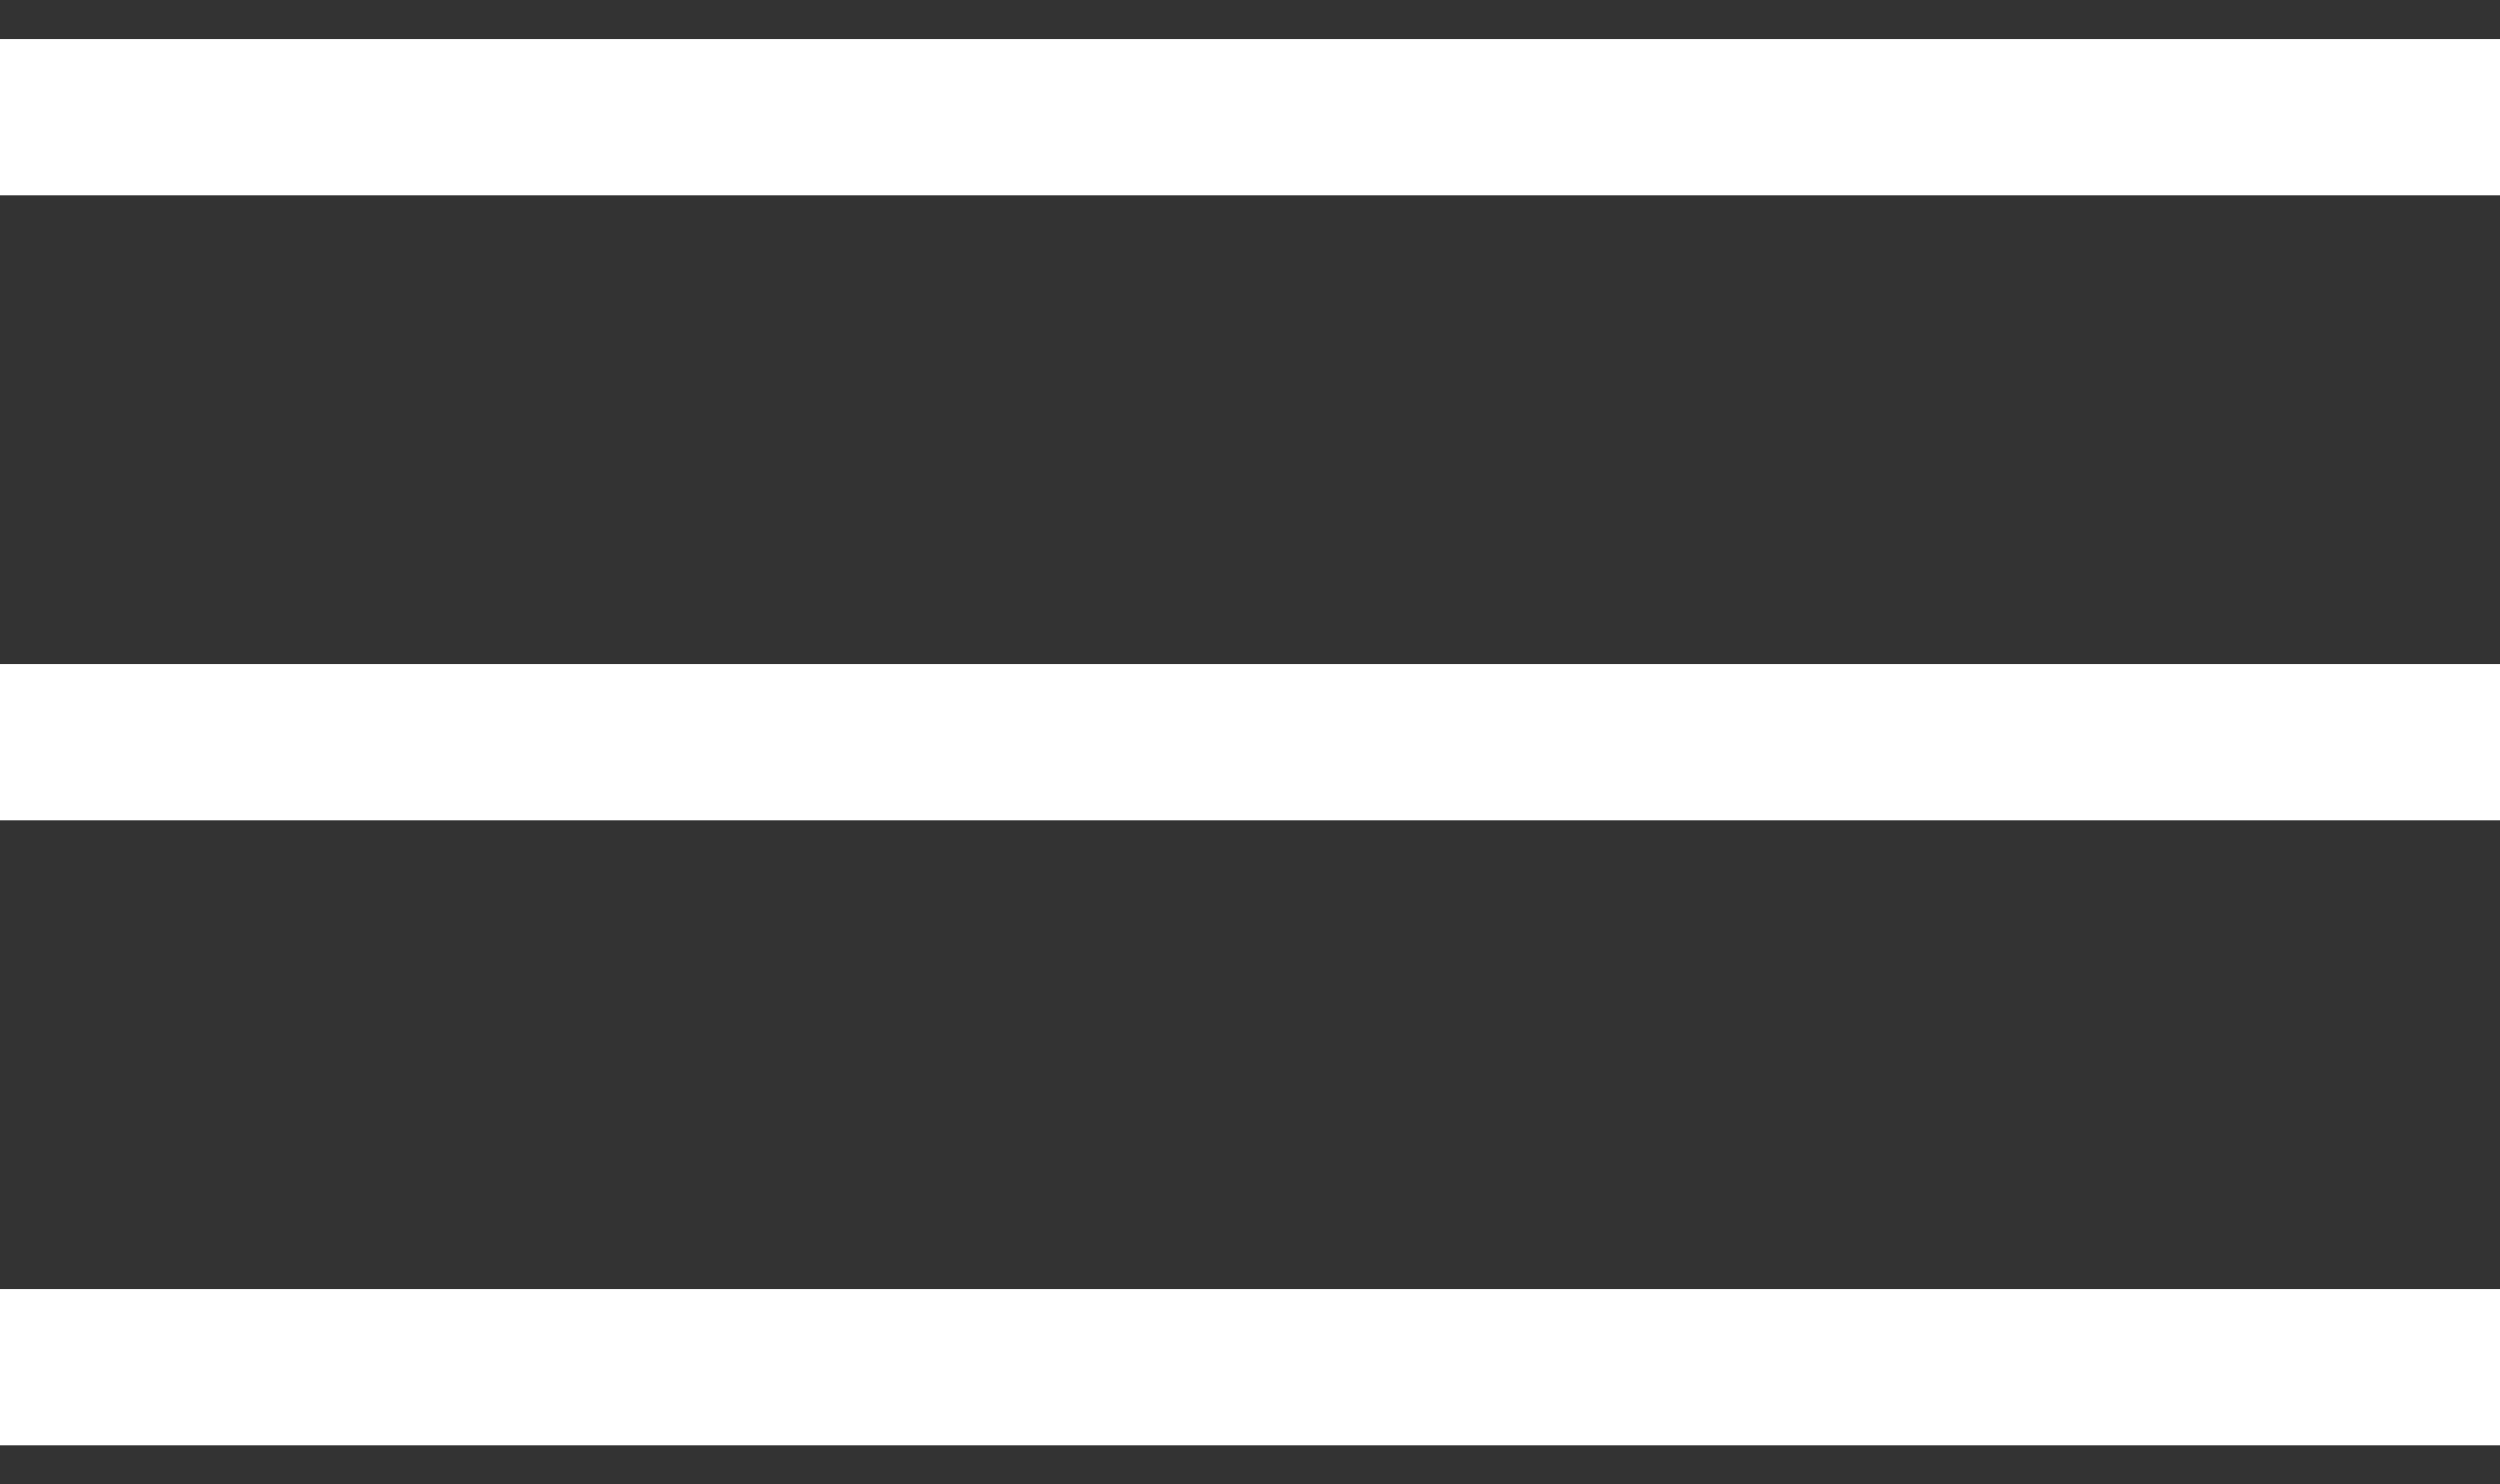 <svg width="32" height="19" viewBox="0 0 32 19" fill="none" xmlns="http://www.w3.org/2000/svg">
<rect x="0" y="0" width="32" height="19" fill="#333333" stroke="none"/>
<line y1="1.5" x2="32" y2="1.5" stroke="white" stroke-width="2"/>
<line y1="9.5" x2="32" y2="9.5" stroke="white" stroke-width="2"/>
<line y1="17.5" x2="32" y2="17.5" stroke="white" stroke-width="2"/>
</svg>
